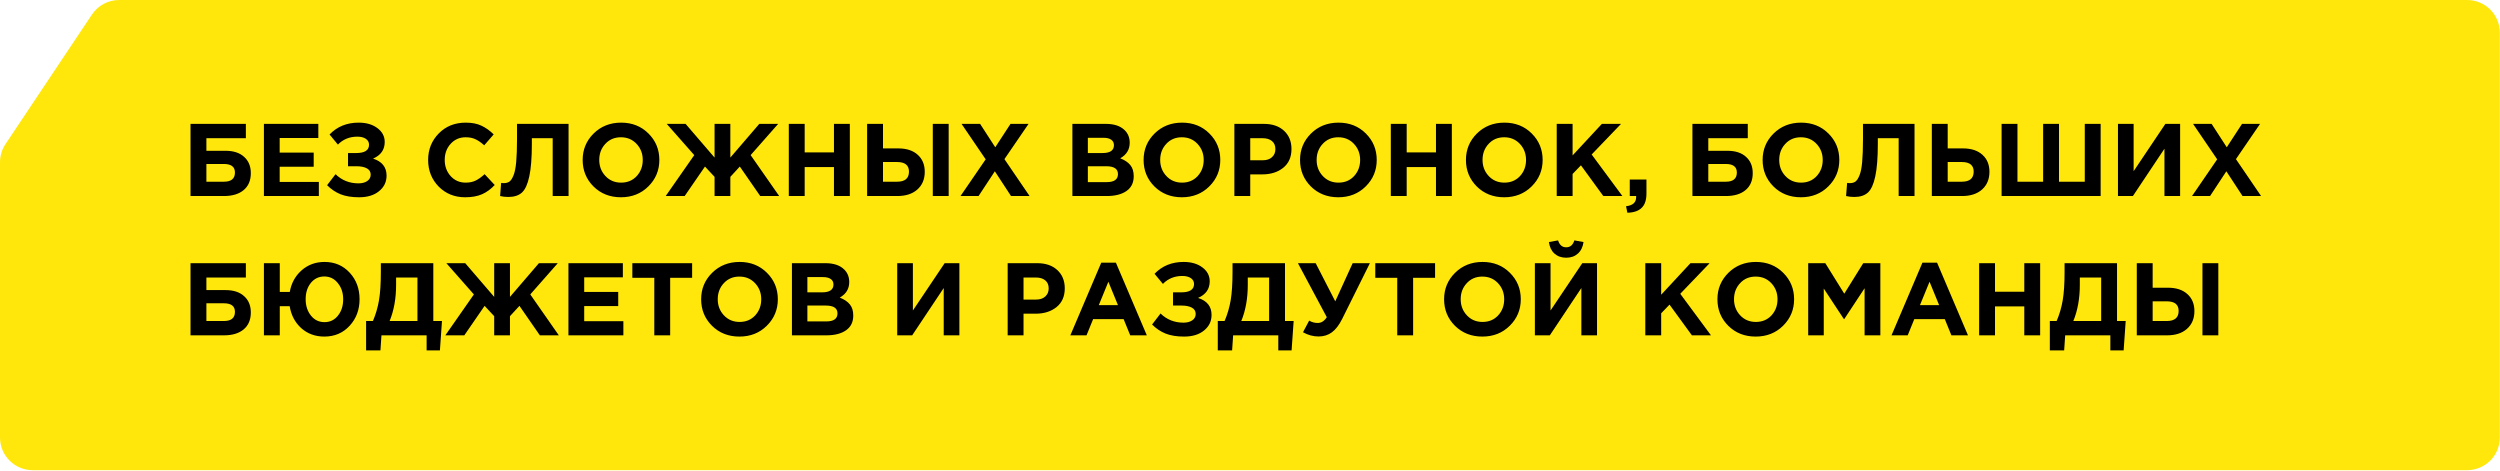 <?xml version="1.0" encoding="UTF-8"?> <svg xmlns="http://www.w3.org/2000/svg" width="664" height="125" viewBox="0 0 664 125" fill="none"> <path d="M0 43.086C0 41.37 0.508 39.693 1.461 38.265L24.419 3.864C26.03 1.45 28.741 0 31.643 0H655.265C660.062 0 663.951 3.888 663.951 8.685V116.196C663.951 120.993 660.062 124.881 655.265 124.881H8.685C3.888 124.881 0 120.993 0 116.196V43.086Z" fill="#FFE70C"></path> <path d="M54.817 36.706V40.047H59.883C62.018 40.047 63.67 40.585 64.838 41.662C66.025 42.721 66.618 44.163 66.618 45.988C66.618 47.923 65.988 49.42 64.729 50.478C63.469 51.537 61.717 52.066 59.472 52.066H50.601V32.901H65.304V36.706H54.817ZM59.444 43.551H54.817V48.261H59.472C61.425 48.261 62.401 47.448 62.401 45.824C62.401 44.309 61.416 43.551 59.444 43.551ZM70.093 52.066V32.901H84.549V36.651H74.282V40.539H83.317V44.291H74.282V48.315H84.686V52.066H70.093ZM95.253 32.572C97.297 32.572 98.958 33.056 100.236 34.023C101.532 34.99 102.18 36.223 102.18 37.719C102.18 39.764 101.149 41.233 99.086 42.127C101.477 42.894 102.673 44.4 102.673 46.645C102.673 48.325 102.007 49.703 100.674 50.779C99.36 51.856 97.598 52.395 95.39 52.395C93.437 52.395 91.794 52.13 90.461 51.601C89.147 51.072 87.951 50.269 86.875 49.191L89.12 46.262C90.781 47.886 92.816 48.699 95.225 48.699C96.156 48.699 96.923 48.498 97.525 48.096C98.146 47.676 98.456 47.111 98.456 46.399C98.456 45.632 98.109 45.066 97.416 44.701C96.74 44.336 95.819 44.154 94.65 44.154H92.433V40.649H94.596C96.877 40.649 98.018 39.91 98.018 38.431C98.018 37.774 97.735 37.254 97.169 36.87C96.604 36.487 95.855 36.296 94.924 36.296C92.843 36.296 91.118 36.998 89.749 38.404L87.532 35.721C89.54 33.621 92.113 32.572 95.253 32.572ZM123.539 52.395C120.728 52.395 118.383 51.446 116.502 49.547C114.641 47.631 113.71 45.276 113.71 42.483C113.71 39.709 114.65 37.363 116.53 35.447C118.41 33.53 120.801 32.572 123.703 32.572C125.364 32.572 126.761 32.846 127.893 33.393C129.024 33.923 130.101 34.689 131.123 35.693L128.604 38.596C127.783 37.847 127.007 37.309 126.277 36.98C125.565 36.633 124.698 36.46 123.676 36.46C122.07 36.46 120.737 37.044 119.679 38.212C118.638 39.362 118.118 40.786 118.118 42.483C118.118 44.163 118.638 45.587 119.679 46.755C120.737 47.923 122.07 48.507 123.676 48.507C124.698 48.507 125.583 48.325 126.332 47.959C127.08 47.594 127.874 47.029 128.714 46.262L131.397 49.137C130.357 50.25 129.225 51.072 128.002 51.601C126.797 52.13 125.31 52.395 123.539 52.395ZM137.319 32.901H151.009V52.066H146.792V36.706H141.262V38.157C141.262 41.899 141.033 44.802 140.577 46.864C140.139 48.927 139.491 50.351 138.633 51.136C137.775 51.92 136.58 52.313 135.046 52.313C134.188 52.313 133.449 52.231 132.829 52.066L133.102 48.589C133.358 48.626 133.577 48.644 133.76 48.644C134.38 48.644 134.882 48.516 135.265 48.261C135.667 47.987 136.032 47.448 136.361 46.645C136.707 45.842 136.954 44.646 137.1 43.058C137.246 41.452 137.319 39.389 137.319 36.87V32.901ZM172.194 49.52C170.259 51.437 167.831 52.395 164.911 52.395C161.99 52.395 159.563 51.437 157.628 49.52C155.711 47.603 154.753 45.258 154.753 42.483C154.753 39.727 155.72 37.391 157.655 35.474C159.608 33.539 162.045 32.572 164.966 32.572C167.886 32.572 170.305 33.53 172.221 35.447C174.156 37.363 175.124 39.709 175.124 42.483C175.124 45.24 174.147 47.585 172.194 49.52ZM160.804 46.755C161.899 47.923 163.286 48.507 164.966 48.507C166.645 48.507 168.023 47.932 169.1 46.782C170.177 45.614 170.715 44.181 170.715 42.483C170.715 40.804 170.168 39.38 169.073 38.212C167.977 37.044 166.59 36.46 164.911 36.46C163.232 36.46 161.853 37.044 160.776 38.212C159.7 39.362 159.161 40.786 159.161 42.483C159.161 44.163 159.709 45.587 160.804 46.755ZM193.978 52.066H189.788V46.974L187.242 44.236L181.848 52.066H176.81L184.395 41.197L177.084 32.901H182.095L189.788 41.854V32.901H193.978V41.854L201.671 32.901H206.682L199.371 41.197L206.956 52.066H201.918L196.497 44.236L193.978 46.974V52.066ZM209.506 52.066V32.901H213.722V40.485H221.498V32.901H225.715V52.066H221.498V44.373H213.722V52.066H209.506ZM230.308 52.066V32.901H234.525V39.417H238.604C240.795 39.417 242.511 39.983 243.752 41.114C244.993 42.228 245.614 43.734 245.614 45.632C245.614 47.603 244.956 49.173 243.642 50.342C242.346 51.491 240.576 52.066 238.331 52.066H230.308ZM238.248 43.031H234.525V48.261H238.276C240.375 48.261 241.424 47.366 241.424 45.577C241.424 43.88 240.366 43.031 238.248 43.031ZM247.749 52.066V32.901H251.966V52.066H247.749ZM255.114 52.066L261.795 42.319L255.388 32.901H260.316L264.341 39.116L268.393 32.901H273.185L266.778 42.264L273.459 52.066H268.53L264.232 45.495L259.905 52.066H255.114ZM284.827 52.066V32.901H293.726C295.935 32.901 297.605 33.466 298.736 34.598C299.613 35.474 300.051 36.578 300.051 37.911C300.051 39.718 299.211 41.096 297.532 42.045C298.718 42.502 299.613 43.104 300.215 43.852C300.817 44.583 301.118 45.568 301.118 46.809C301.118 48.525 300.48 49.83 299.202 50.725C297.924 51.619 296.172 52.066 293.945 52.066H284.827ZM288.934 40.649H292.822C294.848 40.649 295.862 39.955 295.862 38.568C295.862 37.929 295.624 37.446 295.15 37.117C294.675 36.77 293.991 36.597 293.096 36.597H288.934V40.649ZM288.934 48.37H293.945C295.935 48.37 296.929 47.658 296.929 46.234C296.929 44.847 295.889 44.154 293.808 44.154H288.934V48.37ZM321.179 49.52C319.244 51.437 316.817 52.395 313.896 52.395C310.976 52.395 308.548 51.437 306.613 49.52C304.696 47.603 303.738 45.258 303.738 42.483C303.738 39.727 304.706 37.391 306.64 35.474C308.594 33.539 311.03 32.572 313.951 32.572C316.871 32.572 319.29 33.53 321.207 35.447C323.141 37.363 324.109 39.709 324.109 42.483C324.109 45.24 323.132 47.585 321.179 49.52ZM309.789 46.755C310.884 47.923 312.272 48.507 313.951 48.507C315.63 48.507 317.008 47.932 318.085 46.782C319.162 45.614 319.701 44.181 319.701 42.483C319.701 40.804 319.153 39.38 318.058 38.212C316.963 37.044 315.575 36.46 313.896 36.46C312.217 36.46 310.839 37.044 309.762 38.212C308.685 39.362 308.146 40.786 308.146 42.483C308.146 44.163 308.694 45.587 309.789 46.755ZM327.849 52.066V32.901H335.68C337.943 32.901 339.732 33.512 341.046 34.735C342.361 35.958 343.018 37.573 343.018 39.581C343.018 41.717 342.288 43.378 340.827 44.564C339.367 45.733 337.514 46.317 335.269 46.317H332.066V52.066H327.849ZM332.066 42.566H335.406C336.446 42.566 337.259 42.292 337.843 41.744C338.445 41.197 338.746 40.485 338.746 39.608C338.746 38.678 338.445 37.966 337.843 37.473C337.241 36.962 336.401 36.706 335.324 36.706H332.066V42.566ZM362.73 49.52C360.796 51.437 358.368 52.395 355.447 52.395C352.527 52.395 350.099 51.437 348.164 49.52C346.248 47.603 345.289 45.258 345.289 42.483C345.289 39.727 346.257 37.391 348.192 35.474C350.145 33.539 352.582 32.572 355.502 32.572C358.423 32.572 360.841 33.53 362.758 35.447C364.693 37.363 365.66 39.709 365.66 42.483C365.66 45.24 364.683 47.585 362.73 49.52ZM351.34 46.755C352.436 47.923 353.823 48.507 355.502 48.507C357.181 48.507 358.56 47.932 359.636 46.782C360.713 45.614 361.252 44.181 361.252 42.483C361.252 40.804 360.704 39.38 359.609 38.212C358.514 37.044 357.127 36.46 355.447 36.46C353.768 36.46 352.39 37.044 351.313 38.212C350.236 39.362 349.698 40.786 349.698 42.483C349.698 44.163 350.245 45.587 351.34 46.755ZM369.4 52.066V32.901H373.617V40.485H381.393V32.901H385.609V52.066H381.393V44.373H373.617V52.066H369.4ZM406.795 49.52C404.86 51.437 402.432 52.395 399.512 52.395C396.591 52.395 394.164 51.437 392.229 49.52C390.312 47.603 389.354 45.258 389.354 42.483C389.354 39.727 390.321 37.391 392.256 35.474C394.209 33.539 396.646 32.572 399.567 32.572C402.487 32.572 404.906 33.53 406.822 35.447C408.757 37.363 409.725 39.709 409.725 42.483C409.725 45.24 408.748 47.585 406.795 49.52ZM395.405 46.755C396.5 47.923 397.887 48.507 399.567 48.507C401.246 48.507 402.624 47.932 403.701 46.782C404.778 45.614 405.316 44.181 405.316 42.483C405.316 40.804 404.769 39.38 403.674 38.212C402.578 37.044 401.191 36.46 399.512 36.46C397.833 36.46 396.454 37.044 395.377 38.212C394.301 39.362 393.762 40.786 393.762 42.483C393.762 44.163 394.31 45.587 395.405 46.755ZM413.465 52.066V32.901H417.681V41.279L425.457 32.901H430.55L422.747 41.032L430.906 52.066H425.841L419.899 43.907L417.681 46.207V52.066H413.465ZM432.233 56.502L431.877 54.777C433.666 54.576 434.56 53.773 434.56 52.368V52.066H432.863V47.686H437.298V51.382C437.298 53.134 436.869 54.412 436.011 55.215C435.172 56.036 433.912 56.465 432.233 56.502ZM453.725 36.706V40.047H458.79C460.925 40.047 462.577 40.585 463.746 41.662C464.932 42.721 465.525 44.163 465.525 45.988C465.525 47.923 464.896 49.42 463.636 50.478C462.377 51.537 460.624 52.066 458.379 52.066H449.508V32.901H464.211V36.706H453.725ZM458.352 43.551H453.725V48.261H458.379C460.332 48.261 461.309 47.448 461.309 45.824C461.309 44.309 460.323 43.551 458.352 43.551ZM485.592 49.52C483.658 51.437 481.23 52.395 478.309 52.395C475.389 52.395 472.961 51.437 471.026 49.52C469.11 47.603 468.151 45.258 468.151 42.483C468.151 39.727 469.119 37.391 471.054 35.474C473.007 33.539 475.444 32.572 478.364 32.572C481.285 32.572 483.703 33.53 485.62 35.447C487.555 37.363 488.522 39.709 488.522 42.483C488.522 45.24 487.546 47.585 485.592 49.52ZM474.202 46.755C475.298 47.923 476.685 48.507 478.364 48.507C480.043 48.507 481.422 47.932 482.499 46.782C483.575 45.614 484.114 44.181 484.114 42.483C484.114 40.804 483.566 39.38 482.471 38.212C481.376 37.044 479.989 36.46 478.309 36.46C476.63 36.46 475.252 37.044 474.175 38.212C473.098 39.362 472.56 40.786 472.56 42.483C472.56 44.163 473.107 45.587 474.202 46.755ZM494.809 32.901H508.499V52.066H504.282V36.706H498.751V38.157C498.751 41.899 498.523 44.802 498.067 46.864C497.629 48.927 496.981 50.351 496.123 51.136C495.265 51.92 494.07 52.313 492.536 52.313C491.678 52.313 490.939 52.231 490.318 52.066L490.592 48.589C490.848 48.626 491.067 48.644 491.249 48.644C491.87 48.644 492.372 48.516 492.755 48.261C493.157 47.987 493.522 47.448 493.85 46.645C494.197 45.842 494.444 44.646 494.59 43.058C494.736 41.452 494.809 39.389 494.809 36.87V32.901ZM513.092 52.066V32.901H517.308V39.417H521.388C523.578 39.417 525.294 39.983 526.535 41.114C527.776 42.228 528.397 43.734 528.397 45.632C528.397 47.603 527.74 49.173 526.426 50.342C525.13 51.491 523.359 52.066 521.114 52.066H513.092ZM521.032 43.031H517.308V48.261H521.059C523.158 48.261 524.208 47.366 524.208 45.577C524.208 43.88 523.149 43.031 521.032 43.031ZM557.933 32.901V52.066H531.621V32.901H535.838V48.261H542.655V32.901H546.872V48.261H553.717V32.901H557.933ZM579.041 32.901V52.066H574.879V39.499L566.501 52.066H562.53V32.901H566.692V45.468L575.125 32.901H579.041ZM582.203 52.066L588.883 42.319L582.476 32.901H587.405L591.43 39.116L595.482 32.901H600.273L593.866 42.264L600.547 52.066H595.619L591.32 45.495L586.994 52.066H582.203ZM54.817 73.706V77.047H59.883C62.018 77.047 63.67 77.585 64.838 78.662C66.025 79.721 66.618 81.163 66.618 82.988C66.618 84.923 65.988 86.42 64.729 87.478C63.469 88.537 61.717 89.066 59.472 89.066H50.601V69.9H65.304V73.706H54.817ZM59.444 80.551H54.817V85.261H59.472C61.425 85.261 62.401 84.448 62.401 82.824C62.401 81.309 61.416 80.551 59.444 80.551ZM86.138 89.395C83.728 89.395 81.684 88.647 80.004 87.15C78.343 85.635 77.321 83.691 76.938 81.318H74.309V89.066H70.093V69.9H74.309V77.54H76.965C77.367 75.221 78.407 73.314 80.087 71.817C81.784 70.32 83.819 69.572 86.192 69.572C88.894 69.572 91.121 70.521 92.873 72.419C94.625 74.318 95.501 76.672 95.501 79.483C95.501 82.276 94.616 84.631 92.846 86.547C91.093 88.446 88.857 89.395 86.138 89.395ZM86.192 85.562C87.653 85.562 88.839 84.987 89.752 83.837C90.683 82.687 91.148 81.236 91.148 79.483C91.148 77.768 90.673 76.335 89.724 75.185C88.793 74.017 87.598 73.433 86.138 73.433C84.677 73.433 83.482 74.007 82.551 75.157C81.638 76.289 81.182 77.731 81.182 79.483C81.182 81.199 81.647 82.641 82.578 83.809C83.509 84.978 84.714 85.562 86.192 85.562ZM97.238 93.064V85.261H99.045C99.794 83.526 100.332 81.692 100.661 79.757C100.989 77.822 101.153 75.285 101.153 72.146V69.9H115.09V85.261H117.39L116.842 93.064H113.31V89.066H101.318L101.044 93.064H97.238ZM110.873 73.706H105.206V75.65C105.206 79.264 104.631 82.468 103.481 85.261H110.873V73.706ZM135.448 89.066H131.259V83.974L128.712 81.236L123.318 89.066H118.28L125.865 78.197L118.554 69.9H123.565L131.259 78.854V69.9H135.448V78.854L143.141 69.9H148.152L140.842 78.197L148.426 89.066H143.388L137.967 81.236L135.448 83.974V89.066ZM150.976 89.066V69.9H165.433V73.651H155.165V77.54H164.2V81.29H155.165V85.315H165.569V89.066H150.976ZM173.781 89.066V73.788H167.949V69.9H183.83V73.788H177.998V89.066H173.781ZM203.665 86.52C201.73 88.437 199.302 89.395 196.382 89.395C193.461 89.395 191.033 88.437 189.099 86.52C187.182 84.603 186.224 82.258 186.224 79.483C186.224 76.727 187.191 74.391 189.126 72.474C191.079 70.539 193.516 69.572 196.436 69.572C199.357 69.572 201.776 70.53 203.692 72.447C205.627 74.363 206.594 76.709 206.594 79.483C206.594 82.24 205.618 84.585 203.665 86.52ZM192.275 83.755C193.37 84.923 194.757 85.507 196.436 85.507C198.116 85.507 199.494 84.932 200.571 83.782C201.648 82.614 202.186 81.181 202.186 79.483C202.186 77.804 201.639 76.38 200.543 75.212C199.448 74.044 198.061 73.46 196.382 73.46C194.702 73.46 193.324 74.044 192.247 75.212C191.17 76.362 190.632 77.786 190.632 79.483C190.632 81.163 191.18 82.587 192.275 83.755ZM210.335 89.066V69.9H219.233C221.442 69.9 223.112 70.466 224.244 71.598C225.12 72.474 225.558 73.579 225.558 74.911C225.558 76.718 224.718 78.096 223.039 79.045C224.226 79.502 225.12 80.104 225.722 80.852C226.325 81.583 226.626 82.568 226.626 83.809C226.626 85.525 225.987 86.83 224.709 87.725C223.431 88.619 221.679 89.066 219.452 89.066H210.335ZM214.442 77.649H218.33C220.356 77.649 221.369 76.955 221.369 75.568C221.369 74.929 221.132 74.445 220.657 74.117C220.182 73.77 219.498 73.597 218.604 73.597H214.442V77.649ZM214.442 85.37H219.452C221.442 85.37 222.437 84.658 222.437 83.234C222.437 81.847 221.396 81.154 219.315 81.154H214.442V85.37ZM254.813 69.9V89.066H250.651V76.499L242.273 89.066H238.303V69.9H242.465V82.468L250.898 69.9H254.813ZM267.635 89.066V69.9H275.465C277.729 69.9 279.518 70.512 280.832 71.735C282.146 72.958 282.803 74.573 282.803 76.581C282.803 78.717 282.073 80.378 280.613 81.564C279.153 82.733 277.3 83.317 275.055 83.317H271.851V89.066H267.635ZM271.851 79.566H275.192C276.232 79.566 277.044 79.292 277.628 78.744C278.231 78.197 278.532 77.485 278.532 76.609C278.532 75.678 278.231 74.966 277.628 74.473C277.026 73.962 276.186 73.706 275.109 73.706H271.851V79.566ZM284.281 89.066L292.495 69.764H296.383L304.597 89.066H300.189L298.436 84.768H290.332L288.58 89.066H284.281ZM291.838 81.044H296.93L294.384 74.829L291.838 81.044ZM314.372 69.572C316.417 69.572 318.078 70.056 319.356 71.023C320.652 71.99 321.3 73.223 321.3 74.719C321.3 76.764 320.268 78.233 318.206 79.127C320.597 79.894 321.792 81.4 321.792 83.645C321.792 85.325 321.126 86.703 319.794 87.779C318.479 88.856 316.718 89.395 314.509 89.395C312.556 89.395 310.913 89.13 309.581 88.601C308.267 88.072 307.071 87.269 305.994 86.192L308.239 83.262C309.9 84.886 311.936 85.699 314.345 85.699C315.276 85.699 316.043 85.498 316.645 85.096C317.266 84.677 317.576 84.111 317.576 83.399C317.576 82.632 317.229 82.066 316.536 81.701C315.86 81.336 314.938 81.154 313.77 81.154H311.552V77.649H313.715C315.997 77.649 317.138 76.91 317.138 75.431C317.138 74.774 316.855 74.254 316.289 73.871C315.723 73.487 314.975 73.296 314.044 73.296C311.963 73.296 310.238 73.998 308.869 75.404L306.651 72.721C308.659 70.621 311.233 69.572 314.372 69.572ZM323.443 93.064V85.261H325.25C325.999 83.526 326.537 81.692 326.866 79.757C327.194 77.822 327.359 75.285 327.359 72.146V69.9H341.295V85.261H343.595L343.047 93.064H339.515V89.066H327.523L327.249 93.064H323.443ZM337.079 73.706H331.411V75.65C331.411 79.264 330.836 82.468 329.686 85.261H337.079V73.706ZM354.644 80.031L359.271 69.9H363.843L356.478 84.713C355.657 86.356 354.744 87.542 353.74 88.272C352.754 89.002 351.577 89.368 350.208 89.368C348.766 89.368 347.388 88.993 346.074 88.245L347.717 85.151C348.41 85.571 349.168 85.781 349.989 85.781C350.938 85.781 351.741 85.27 352.399 84.248L344.732 69.9H349.441L354.644 80.031ZM371.109 89.066V73.788H365.277V69.9H381.158V73.788H375.326V89.066H371.109ZM400.993 86.52C399.058 88.437 396.63 89.395 393.71 89.395C390.789 89.395 388.361 88.437 386.427 86.52C384.51 84.603 383.552 82.258 383.552 79.483C383.552 76.727 384.519 74.391 386.454 72.474C388.407 70.539 390.844 69.572 393.764 69.572C396.685 69.572 399.104 70.53 401.02 72.447C402.955 74.363 403.922 76.709 403.922 79.483C403.922 82.24 402.946 84.585 400.993 86.52ZM389.603 83.755C390.698 84.923 392.085 85.507 393.764 85.507C395.444 85.507 396.822 84.932 397.899 83.782C398.976 82.614 399.514 81.181 399.514 79.483C399.514 77.804 398.967 76.38 397.871 75.212C396.776 74.044 395.389 73.46 393.71 73.46C392.03 73.46 390.652 74.044 389.575 75.212C388.498 76.362 387.96 77.786 387.96 79.483C387.96 81.163 388.507 82.587 389.603 83.755ZM424.173 69.9V89.066H420.011V76.499L411.633 89.066H407.663V69.9H411.824V82.468L420.258 69.9H424.173ZM419.08 67.354C418.277 68.084 417.246 68.449 415.986 68.449C414.727 68.449 413.686 68.084 412.865 67.354C412.062 66.624 411.569 65.602 411.386 64.288L413.823 63.849C414.207 65.073 414.928 65.684 415.986 65.684C417.045 65.684 417.766 65.073 418.149 63.849L420.586 64.288C420.404 65.602 419.902 66.624 419.08 67.354ZM436.995 89.066V69.9H441.211V78.279L448.987 69.9H454.08L446.276 78.032L454.436 89.066H449.37L443.429 80.907L441.211 83.207V89.066H436.995ZM473.587 86.52C471.652 88.437 469.224 89.395 466.304 89.395C463.383 89.395 460.956 88.437 459.021 86.52C457.104 84.603 456.146 82.258 456.146 79.483C456.146 76.727 457.113 74.391 459.048 72.474C461.001 70.539 463.438 69.572 466.359 69.572C469.279 69.572 471.698 70.53 473.614 72.447C475.549 74.363 476.517 76.709 476.517 79.483C476.517 82.24 475.54 84.585 473.587 86.52ZM462.197 83.755C463.292 84.923 464.679 85.507 466.359 85.507C468.038 85.507 469.416 84.932 470.493 83.782C471.57 82.614 472.108 81.181 472.108 79.483C472.108 77.804 471.561 76.38 470.466 75.212C469.37 74.044 467.983 73.46 466.304 73.46C464.625 73.46 463.246 74.044 462.17 75.212C461.093 76.362 460.554 77.786 460.554 79.483C460.554 81.163 461.102 82.587 462.197 83.755ZM480.257 89.066V69.9H484.802L489.84 78.005L494.878 69.9H499.423V89.066H495.234V76.554L489.84 84.74H489.73L484.391 76.636V89.066H480.257ZM502.384 89.066L510.598 69.764H514.486L522.7 89.066H518.292L516.54 84.768H508.435L506.683 89.066H502.384ZM509.941 81.044H515.034L512.488 74.829L509.941 81.044ZM525.658 89.066V69.9H529.875V77.485H537.651V69.9H541.867V89.066H537.651V81.373H529.875V89.066H525.658ZM544.435 93.064V85.261H546.242C546.99 83.526 547.529 81.692 547.857 79.757C548.186 77.822 548.35 75.285 548.35 72.146V69.9H562.286V85.261H564.586L564.039 93.064H560.507V89.066H548.514L548.24 93.064H544.435ZM558.07 73.706H552.402V75.65C552.402 79.264 551.827 82.468 550.677 85.261H558.07V73.706ZM567.531 89.066V69.9H571.747V76.417H575.827C578.017 76.417 579.733 76.983 580.974 78.114C582.215 79.228 582.836 80.734 582.836 82.632C582.836 84.603 582.179 86.173 580.865 87.341C579.569 88.491 577.798 89.066 575.553 89.066H567.531ZM575.471 80.031H571.747V85.261H575.498C577.597 85.261 578.647 84.366 578.647 82.577C578.647 80.88 577.588 80.031 575.471 80.031ZM584.972 89.066V69.9H589.188V89.066H584.972Z" fill="black"></path> </svg> 